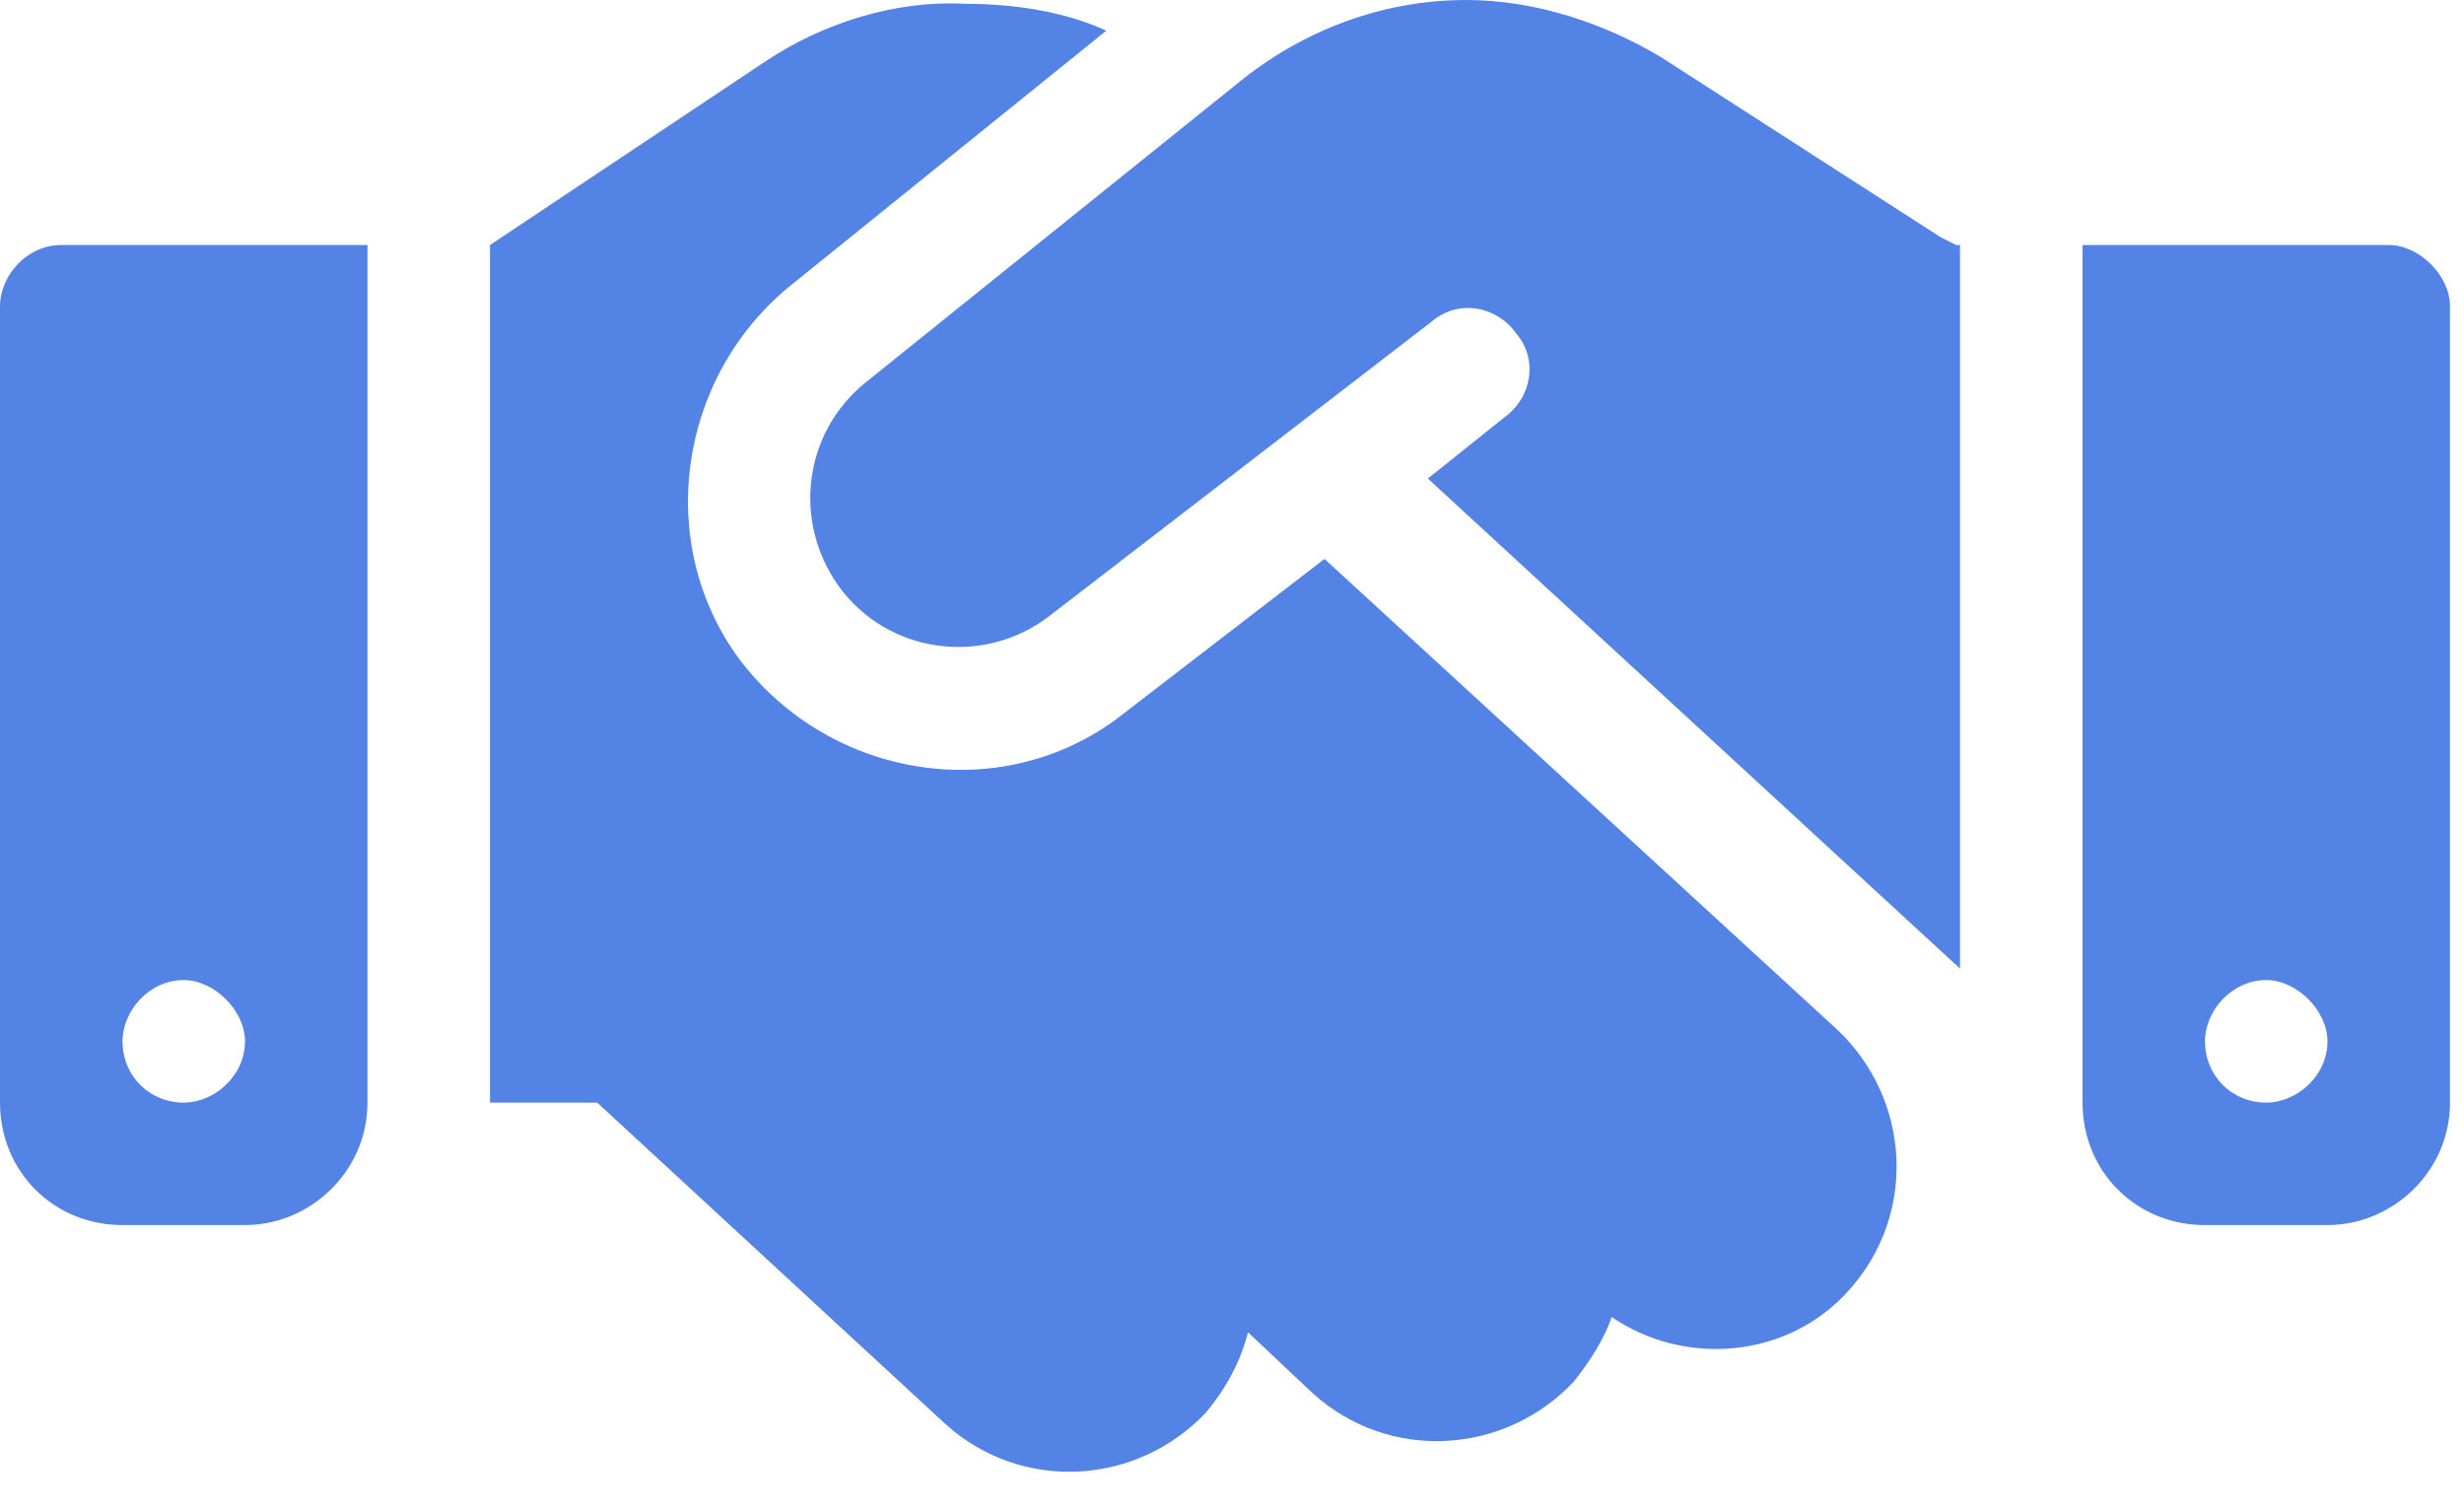 <?xml version="1.0" encoding="UTF-8"?> <svg xmlns="http://www.w3.org/2000/svg" width="44" height="27" viewBox="0 0 44 27" fill="none"><path d="M22.08 1.504C23.242 0.547 24.678 0 26.182 0C27.412 0 28.643 0.41 29.668 1.025L34.658 4.238L34.932 4.375H35V17.295L25.498 8.545L26.865 7.451C27.344 7.109 27.48 6.426 27.07 5.947C26.729 5.469 26.045 5.332 25.566 5.742L18.73 11.006C17.568 11.895 15.859 11.69 14.971 10.459C14.15 9.297 14.355 7.725 15.449 6.836L22.08 1.504ZM23.652 9.98L32.812 18.389C34.111 19.619 34.248 21.67 33.018 23.037C31.924 24.268 30.078 24.404 28.779 23.516C28.643 23.926 28.369 24.336 28.096 24.678C26.865 25.977 24.814 26.113 23.447 24.883L22.285 23.789C22.148 24.336 21.875 24.814 21.533 25.225C20.303 26.523 18.252 26.66 16.885 25.43L10.664 19.688H8.75V4.375L13.672 1.094C14.697 0.41 15.996 0 17.227 0.068C18.115 0.068 19.004 0.205 19.756 0.547L14.082 5.127C12.1 6.768 11.69 9.707 13.193 11.758C14.834 13.945 17.979 14.424 20.098 12.715L23.652 9.98ZM1.094 4.375H6.562V19.688C6.562 20.918 5.537 21.875 4.375 21.875H2.188C0.957 21.875 0 20.918 0 19.688V5.469C0 4.922 0.479 4.375 1.094 4.375ZM3.281 17.5C2.666 17.5 2.188 18.047 2.188 18.594C2.188 19.209 2.666 19.688 3.281 19.688C3.828 19.688 4.375 19.209 4.375 18.594C4.375 18.047 3.828 17.5 3.281 17.5ZM37.188 4.375H42.656C43.203 4.375 43.75 4.922 43.75 5.469V19.688C43.75 20.918 42.725 21.875 41.562 21.875H39.375C38.145 21.875 37.188 20.918 37.188 19.688V4.375ZM39.375 18.594C39.375 19.209 39.853 19.688 40.469 19.688C41.016 19.688 41.562 19.209 41.562 18.594C41.562 18.047 41.016 17.5 40.469 17.5C39.853 17.5 39.375 18.047 39.375 18.594Z" fill="#5383E5"></path></svg> 
